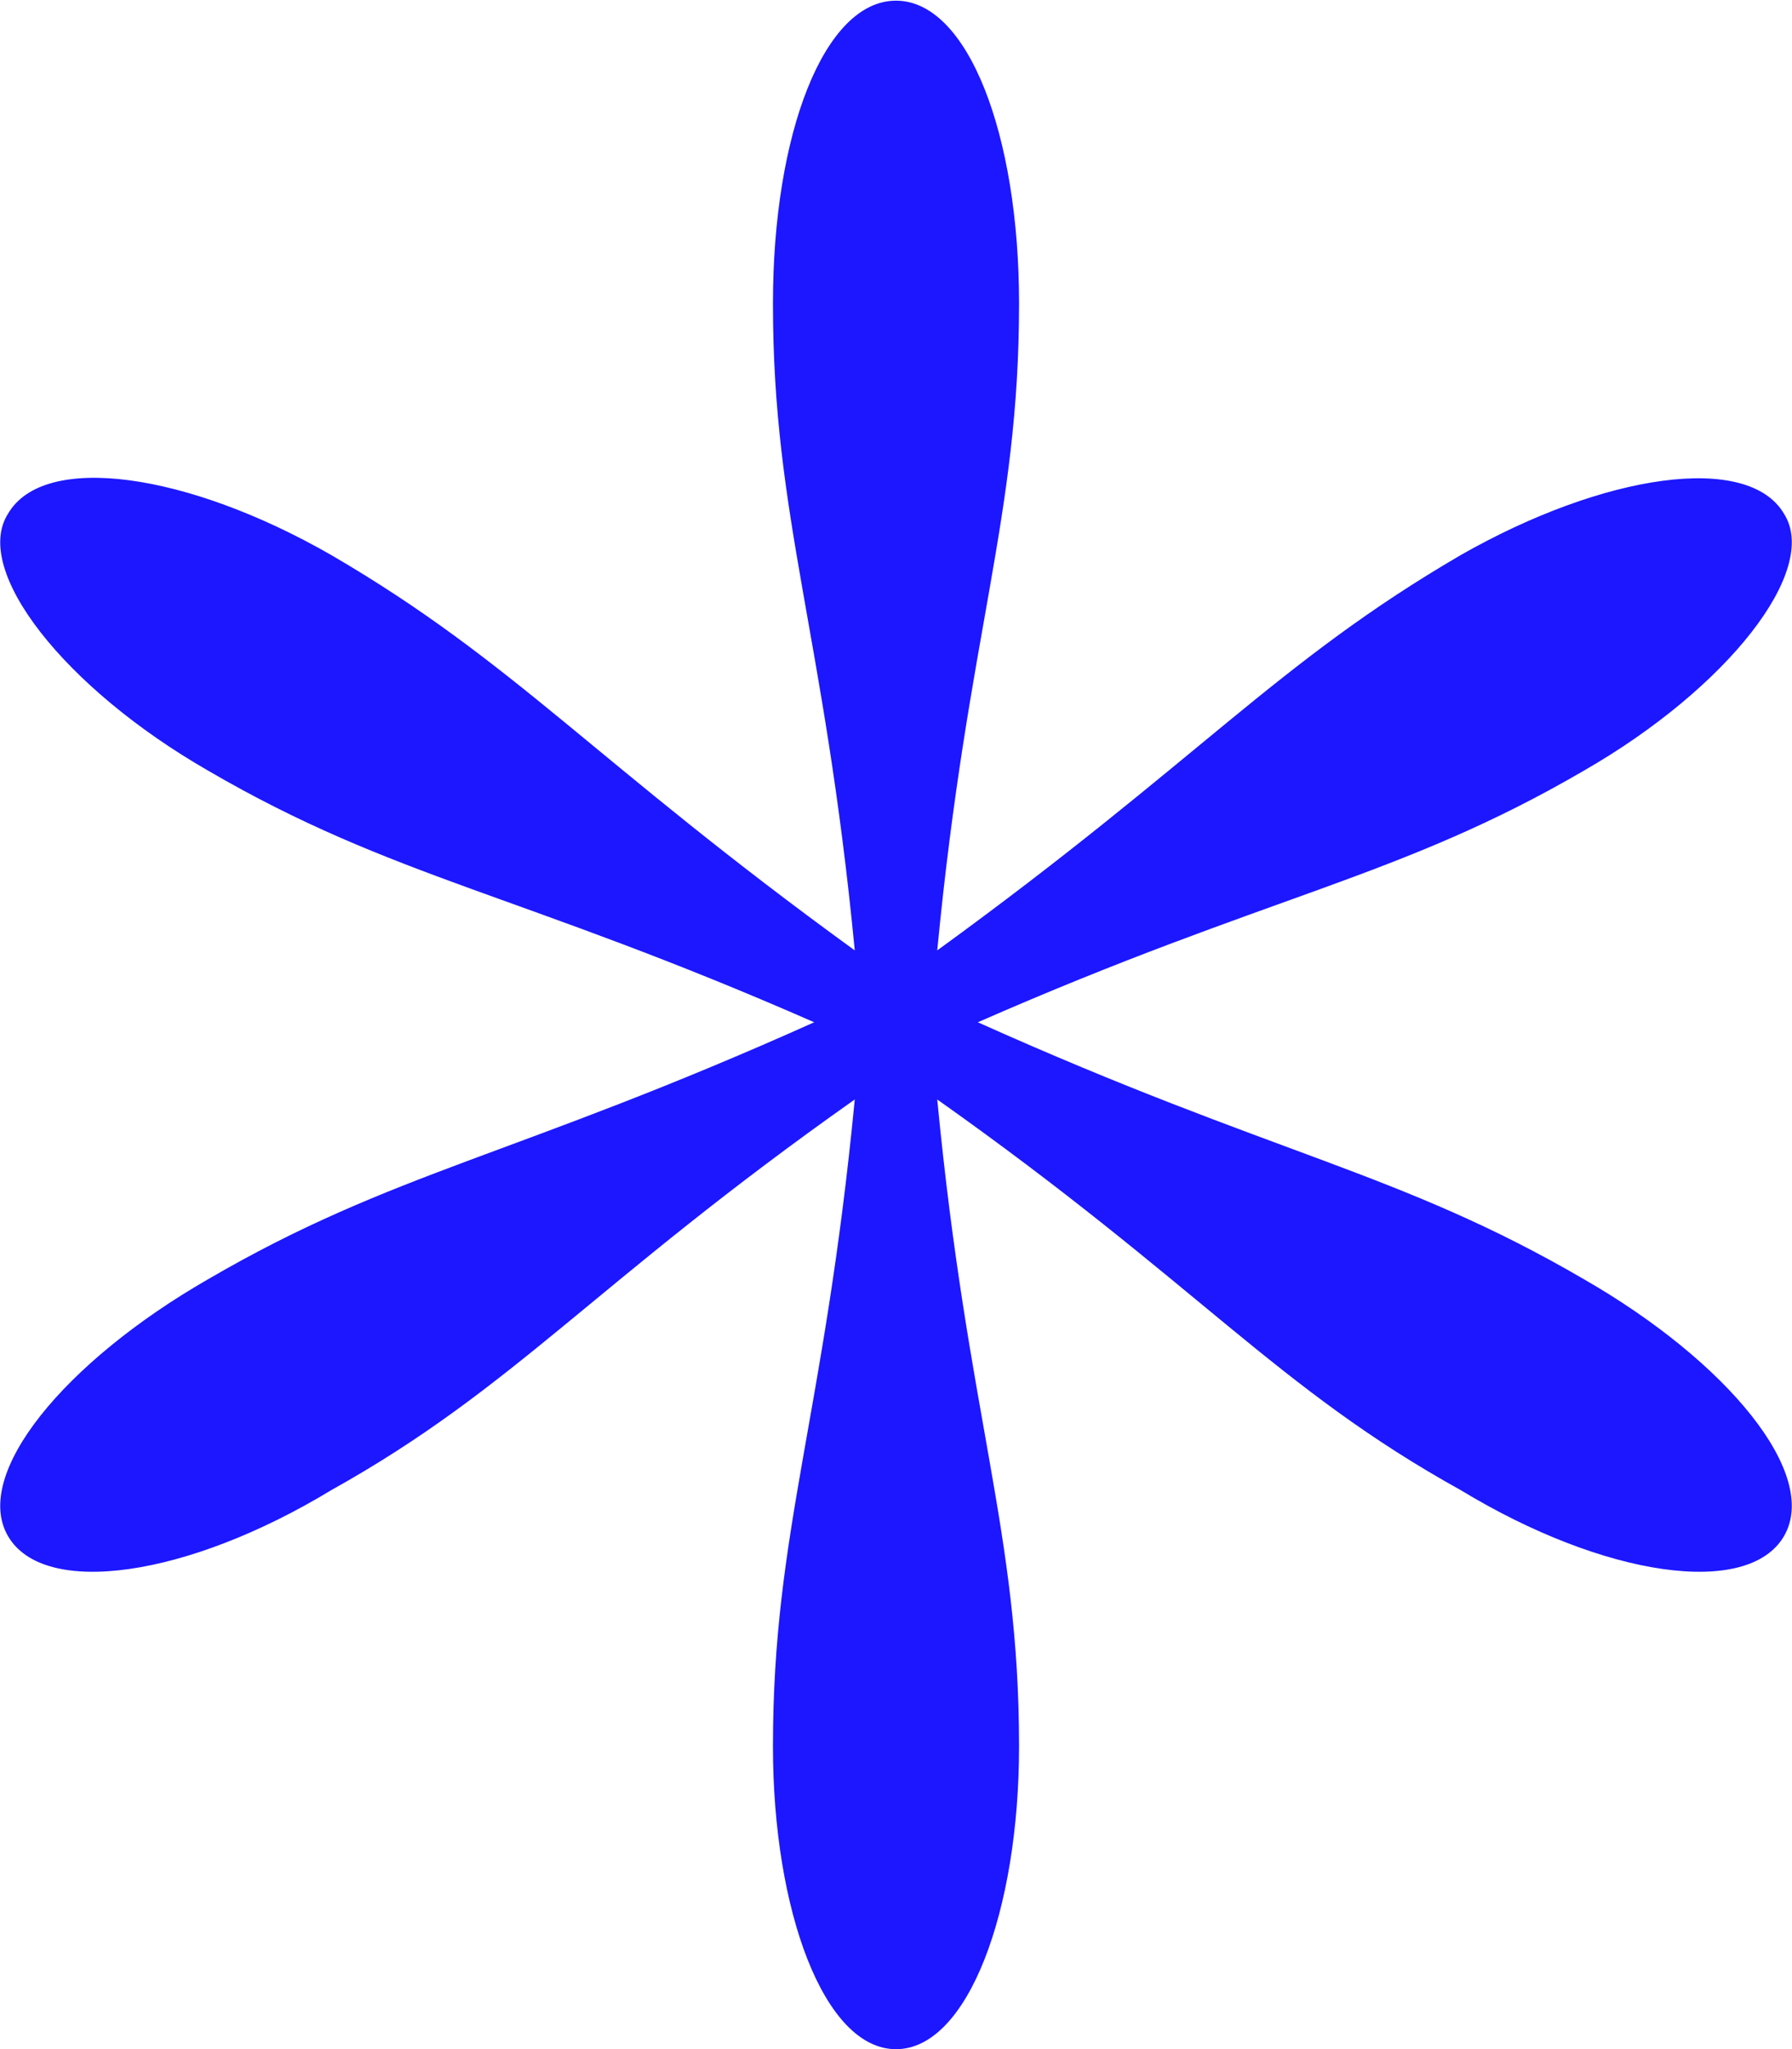 <svg xmlns="http://www.w3.org/2000/svg" id="Camada_2" data-name="Camada 2" viewBox="0 0 26.94 30.79"><defs><style>      .cls-1 {        fill: #1c17ff;      }    </style></defs><g id="Camada_1-2" data-name="Camada 1"><path class="cls-1" d="M3.13,19.22c2.78-1.62,4.63-1.85,9.11-3.86-4.4-1.93-6.33-2.16-9.11-3.78C.97,10.34-.42,8.57.12,7.72c.54-.93,2.7-.62,4.86.62,2.78,1.62,3.94,3.09,7.87,5.94-.46-4.78-1.23-6.48-1.23-9.72,0-2.55.77-4.55,1.85-4.55s1.85,2.01,1.85,4.55c0,3.24-.77,4.94-1.23,9.72,3.94-2.86,5.09-4.32,7.87-5.94,2.16-1.23,4.32-1.54,4.86-.62.54.85-.85,2.62-3.01,3.86-2.78,1.62-4.71,1.85-9.11,3.78,4.48,2.01,6.33,2.24,9.11,3.86,2.16,1.24,3.55,2.93,3.01,3.86-.54.93-2.7.62-4.86-.69-2.78-1.54-3.94-3.09-7.87-5.87.46,4.79,1.23,6.48,1.23,9.72,0,2.47-.77,4.55-1.85,4.55s-1.85-2.08-1.85-4.55c0-3.24.77-4.94,1.23-9.72-3.94,2.78-5.09,4.32-7.87,5.87-2.16,1.31-4.32,1.62-4.86.69s.85-2.62,3.01-3.86Z"></path></g></svg>